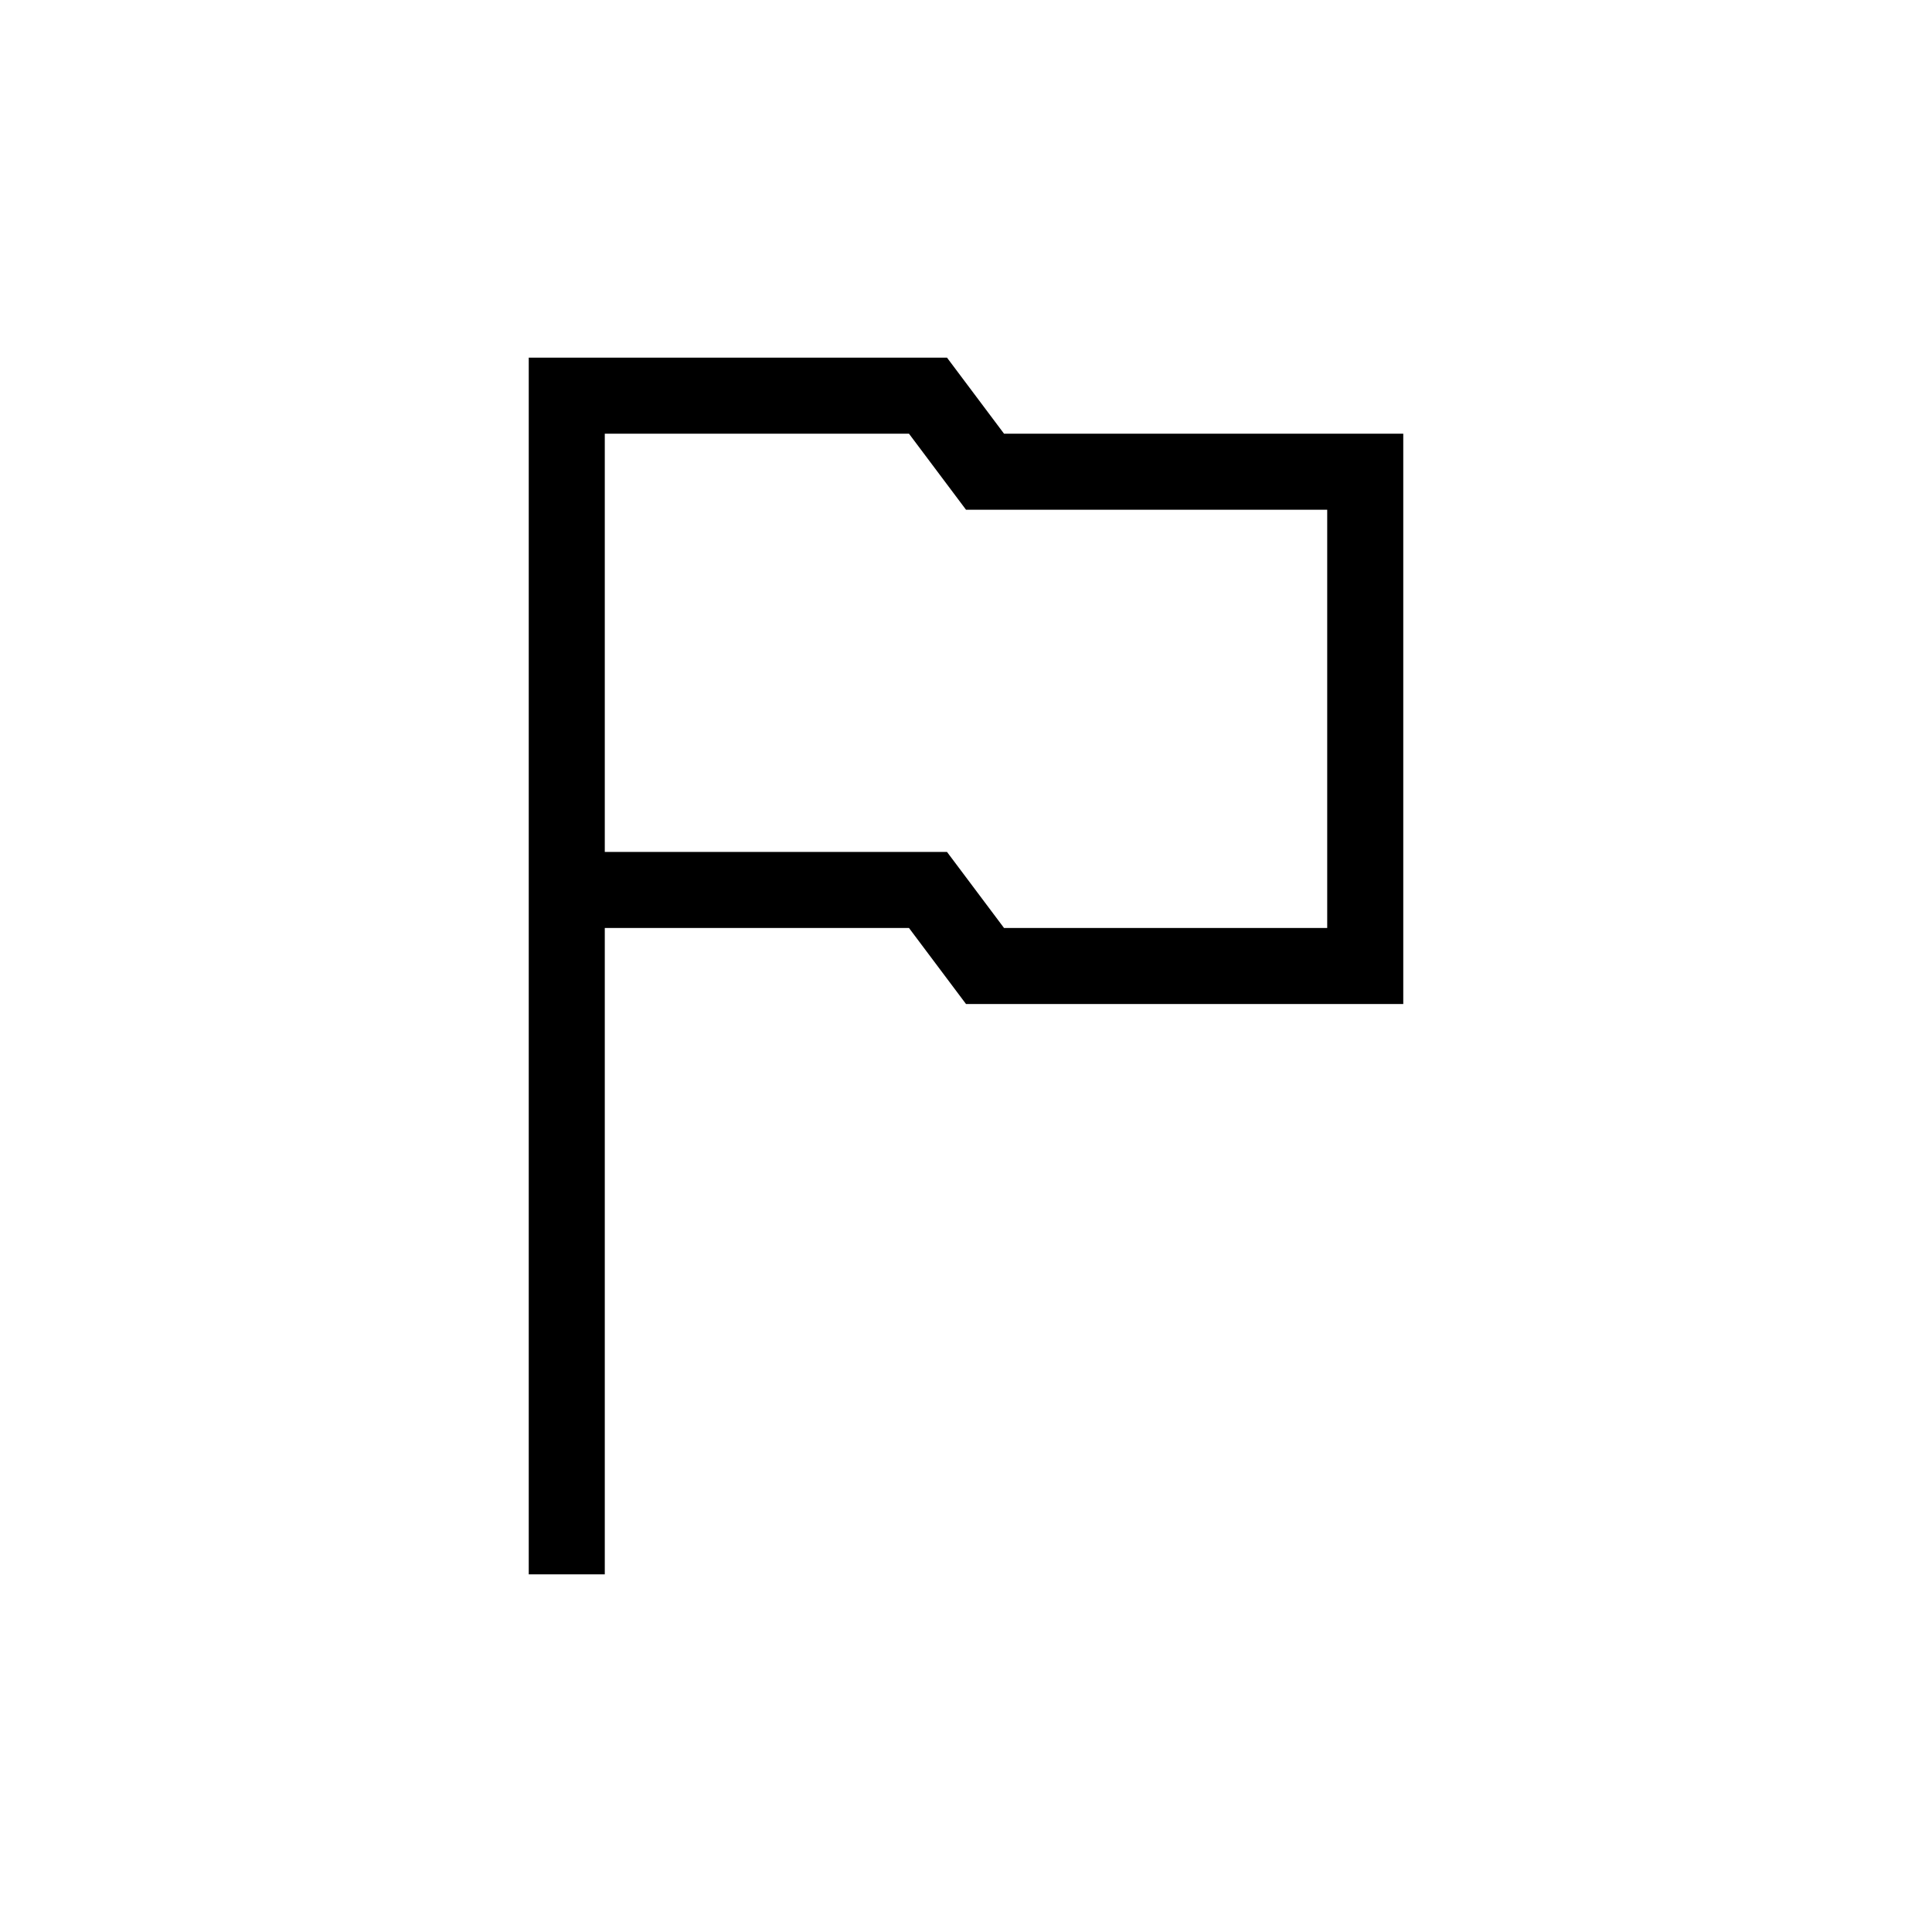 <?xml version="1.0" encoding="UTF-8"?>
<!-- The Best Svg Icon site in the world: iconSvg.co, Visit us! https://iconsvg.co -->
<svg fill="#000000" width="800px" height="800px" version="1.1" viewBox="144 144 512 512" xmlns="http://www.w3.org/2000/svg">
 <path d="m515.88 258.93v151.14h-115.88l-15.117-20.152h-80.609v171.3h-20.152v-322.44h110.84l15.113 20.152zm-115.88 20.152-15.117-20.152h-80.609v110.84h90.688l15.113 20.152h85.648v-110.84z" fill-rule="evenodd"/>
</svg>